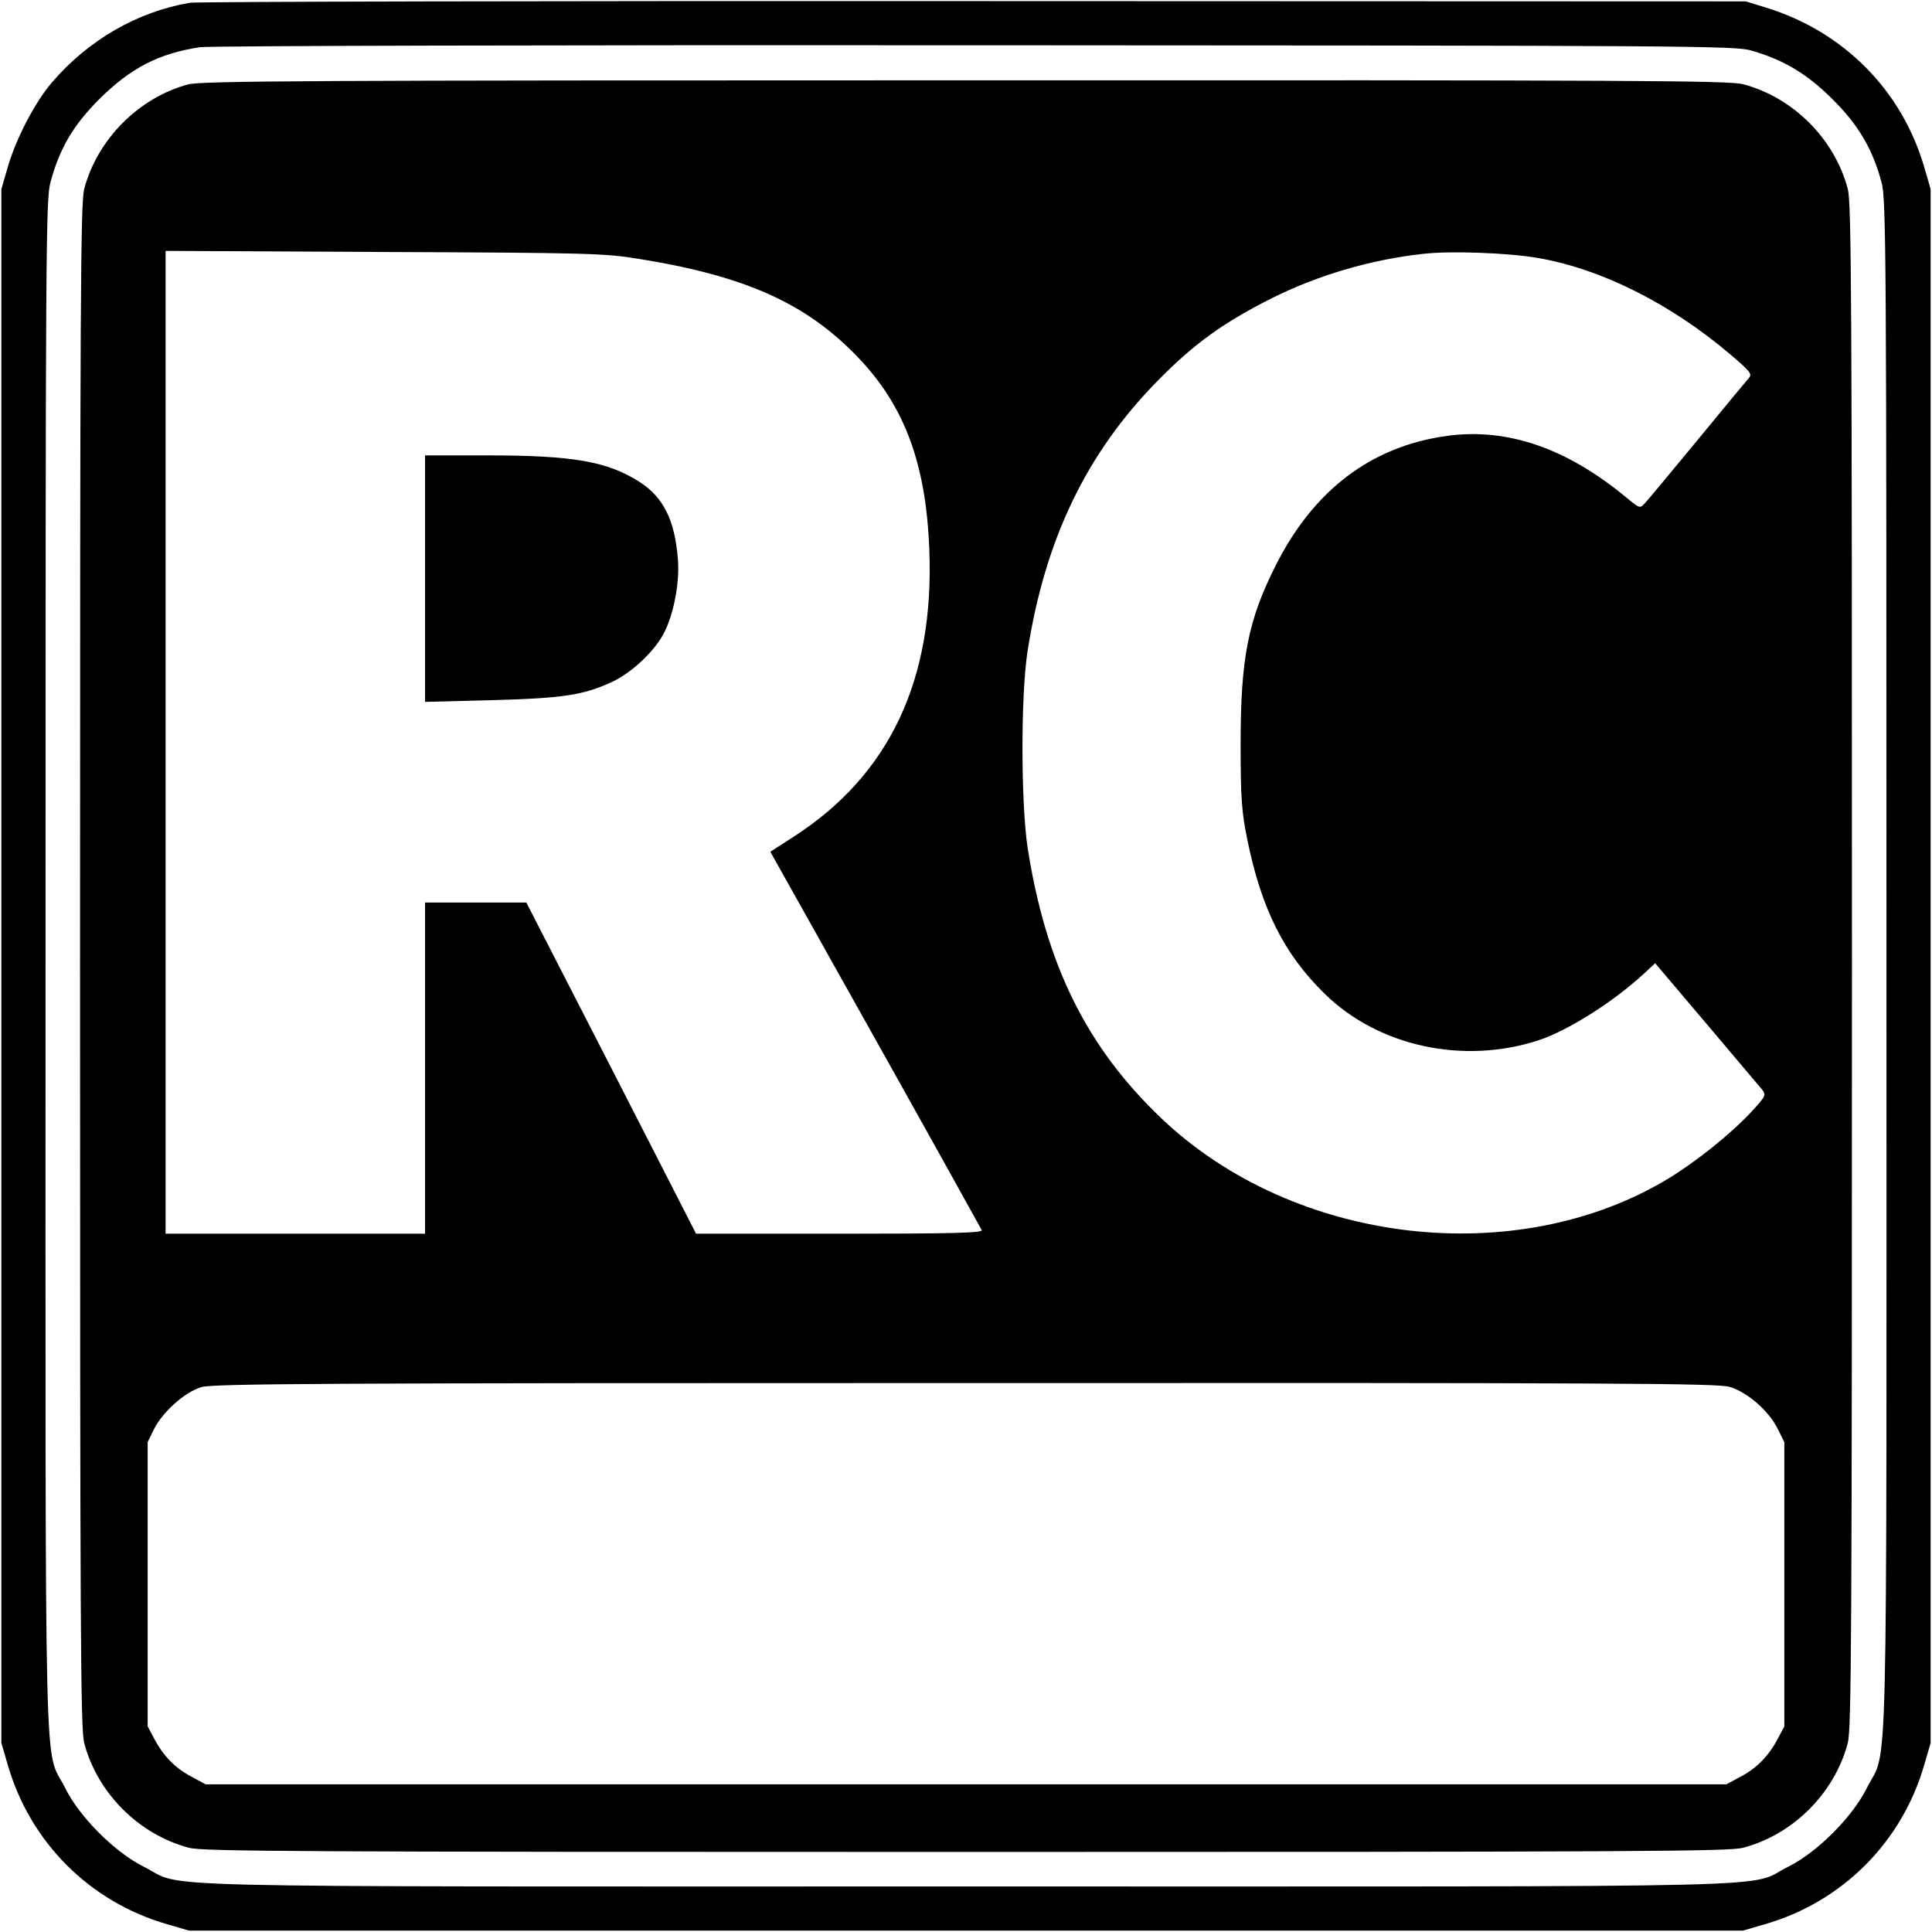 <?xml version="1.0" standalone="no"?>
<!DOCTYPE svg PUBLIC "-//W3C//DTD SVG 20010904//EN"
 "http://www.w3.org/TR/2001/REC-SVG-20010904/DTD/svg10.dtd">
<svg version="1.0" xmlns="http://www.w3.org/2000/svg"
 width="700pt" height="700pt" viewBox="0 0 700 700"
 preserveAspectRatio="xMidYMid meet">
<g transform="translate(0,700) scale(0.1,-0.1)"
fill="#000000" stroke="none">
<path d="M688 6990 c-192 -33 -368 -135 -501 -290 -60 -70 -130 -204 -159
-306 l-23 -79 0 -2815 0 -2815 23 -79 c81 -281 297 -497 578 -578 l79 -23
2815 0 2815 0 79 23 c281 81 497 297 578 578 l23 79 0 2815 0 2815 -23 79
c-81 278 -291 491 -572 578 l-75 23 -2795 1 c-1537 1 -2816 -2 -2842 -6z
m5657 -173 c119 -34 204 -86 295 -177 94 -93 145 -181 177 -300 17 -61 18
-226 18 -2840 0 -3109 7 -2820 -72 -2980 -52 -104 -179 -231 -283 -283 -160
-79 129 -72 -2980 -72 -3109 0 -2820 -7 -2980 72 -104 52 -231 179 -283 283
-79 160 -72 -129 -72 2980 0 2618 1 2779 18 2840 33 123 83 207 176 300 114
114 218 167 366 189 34 5 1280 8 2810 7 2592 -1 2753 -2 2810 -19z"/>
<path d="M681 6694 c-179 -48 -329 -200 -376 -379 -13 -53 -15 -373 -15 -2815
0 -2442 2 -2762 15 -2815 48 -182 198 -332 380 -380 53 -13 373 -15 2815 -15
2442 0 2762 2 2815 15 182 48 332 198 380 380 13 53 15 373 15 2815 0 2442 -2
2762 -15 2815 -48 182 -198 332 -380 380 -53 13 -372 15 -2820 14 -2377 0
-2767 -2 -2814 -15z m1634 -632 c386 -62 606 -161 793 -356 169 -176 247 -385
259 -696 19 -471 -143 -816 -489 -1040 l-87 -56 381 -680 c209 -373 382 -685
385 -691 4 -10 -103 -13 -515 -13 l-520 0 -307 600 -308 600 -183 0 -184 0 0
-600 0 -600 -470 0 -470 0 0 1781 0 1780 793 -4 c748 -3 799 -5 922 -25z
m3259 3 c229 -40 478 -165 694 -348 73 -62 81 -72 69 -86 -8 -9 -92 -110 -187
-226 -95 -115 -181 -219 -191 -229 -17 -19 -19 -18 -66 21 -216 179 -430 253
-648 224 -276 -37 -487 -197 -625 -474 -98 -195 -125 -333 -125 -642 0 -197 4
-246 23 -341 51 -254 133 -420 282 -565 195 -191 503 -257 775 -168 106 35
269 138 381 241 l41 38 184 -217 c101 -120 192 -227 202 -239 17 -22 16 -24
-39 -84 -73 -78 -197 -178 -299 -240 -552 -334 -1357 -239 -1837 218 -272 259
-419 558 -485 982 -24 162 -25 549 0 710 63 406 214 720 474 983 132 134 237
209 412 297 164 82 355 139 545 160 98 12 313 4 420 -15z m693 -4090 c64 -19
142 -87 174 -152 l24 -48 0 -515 0 -515 -24 -45 c-32 -61 -76 -107 -136 -138
l-50 -27 -2755 0 -2755 0 -50 27 c-60 31 -104 77 -136 138 l-24 45 0 515 0
515 23 47 c31 62 111 134 171 152 39 13 439 15 2767 15 2398 1 2726 -1 2771
-14z"/>
<path d="M1540 4904 l0 -447 238 6 c261 7 335 18 439 66 75 35 159 116 191
182 35 71 55 183 48 264 -11 141 -53 224 -139 279 -116 74 -240 96 -548 96
l-229 0 0 -446z"/>
</g>
</svg>
